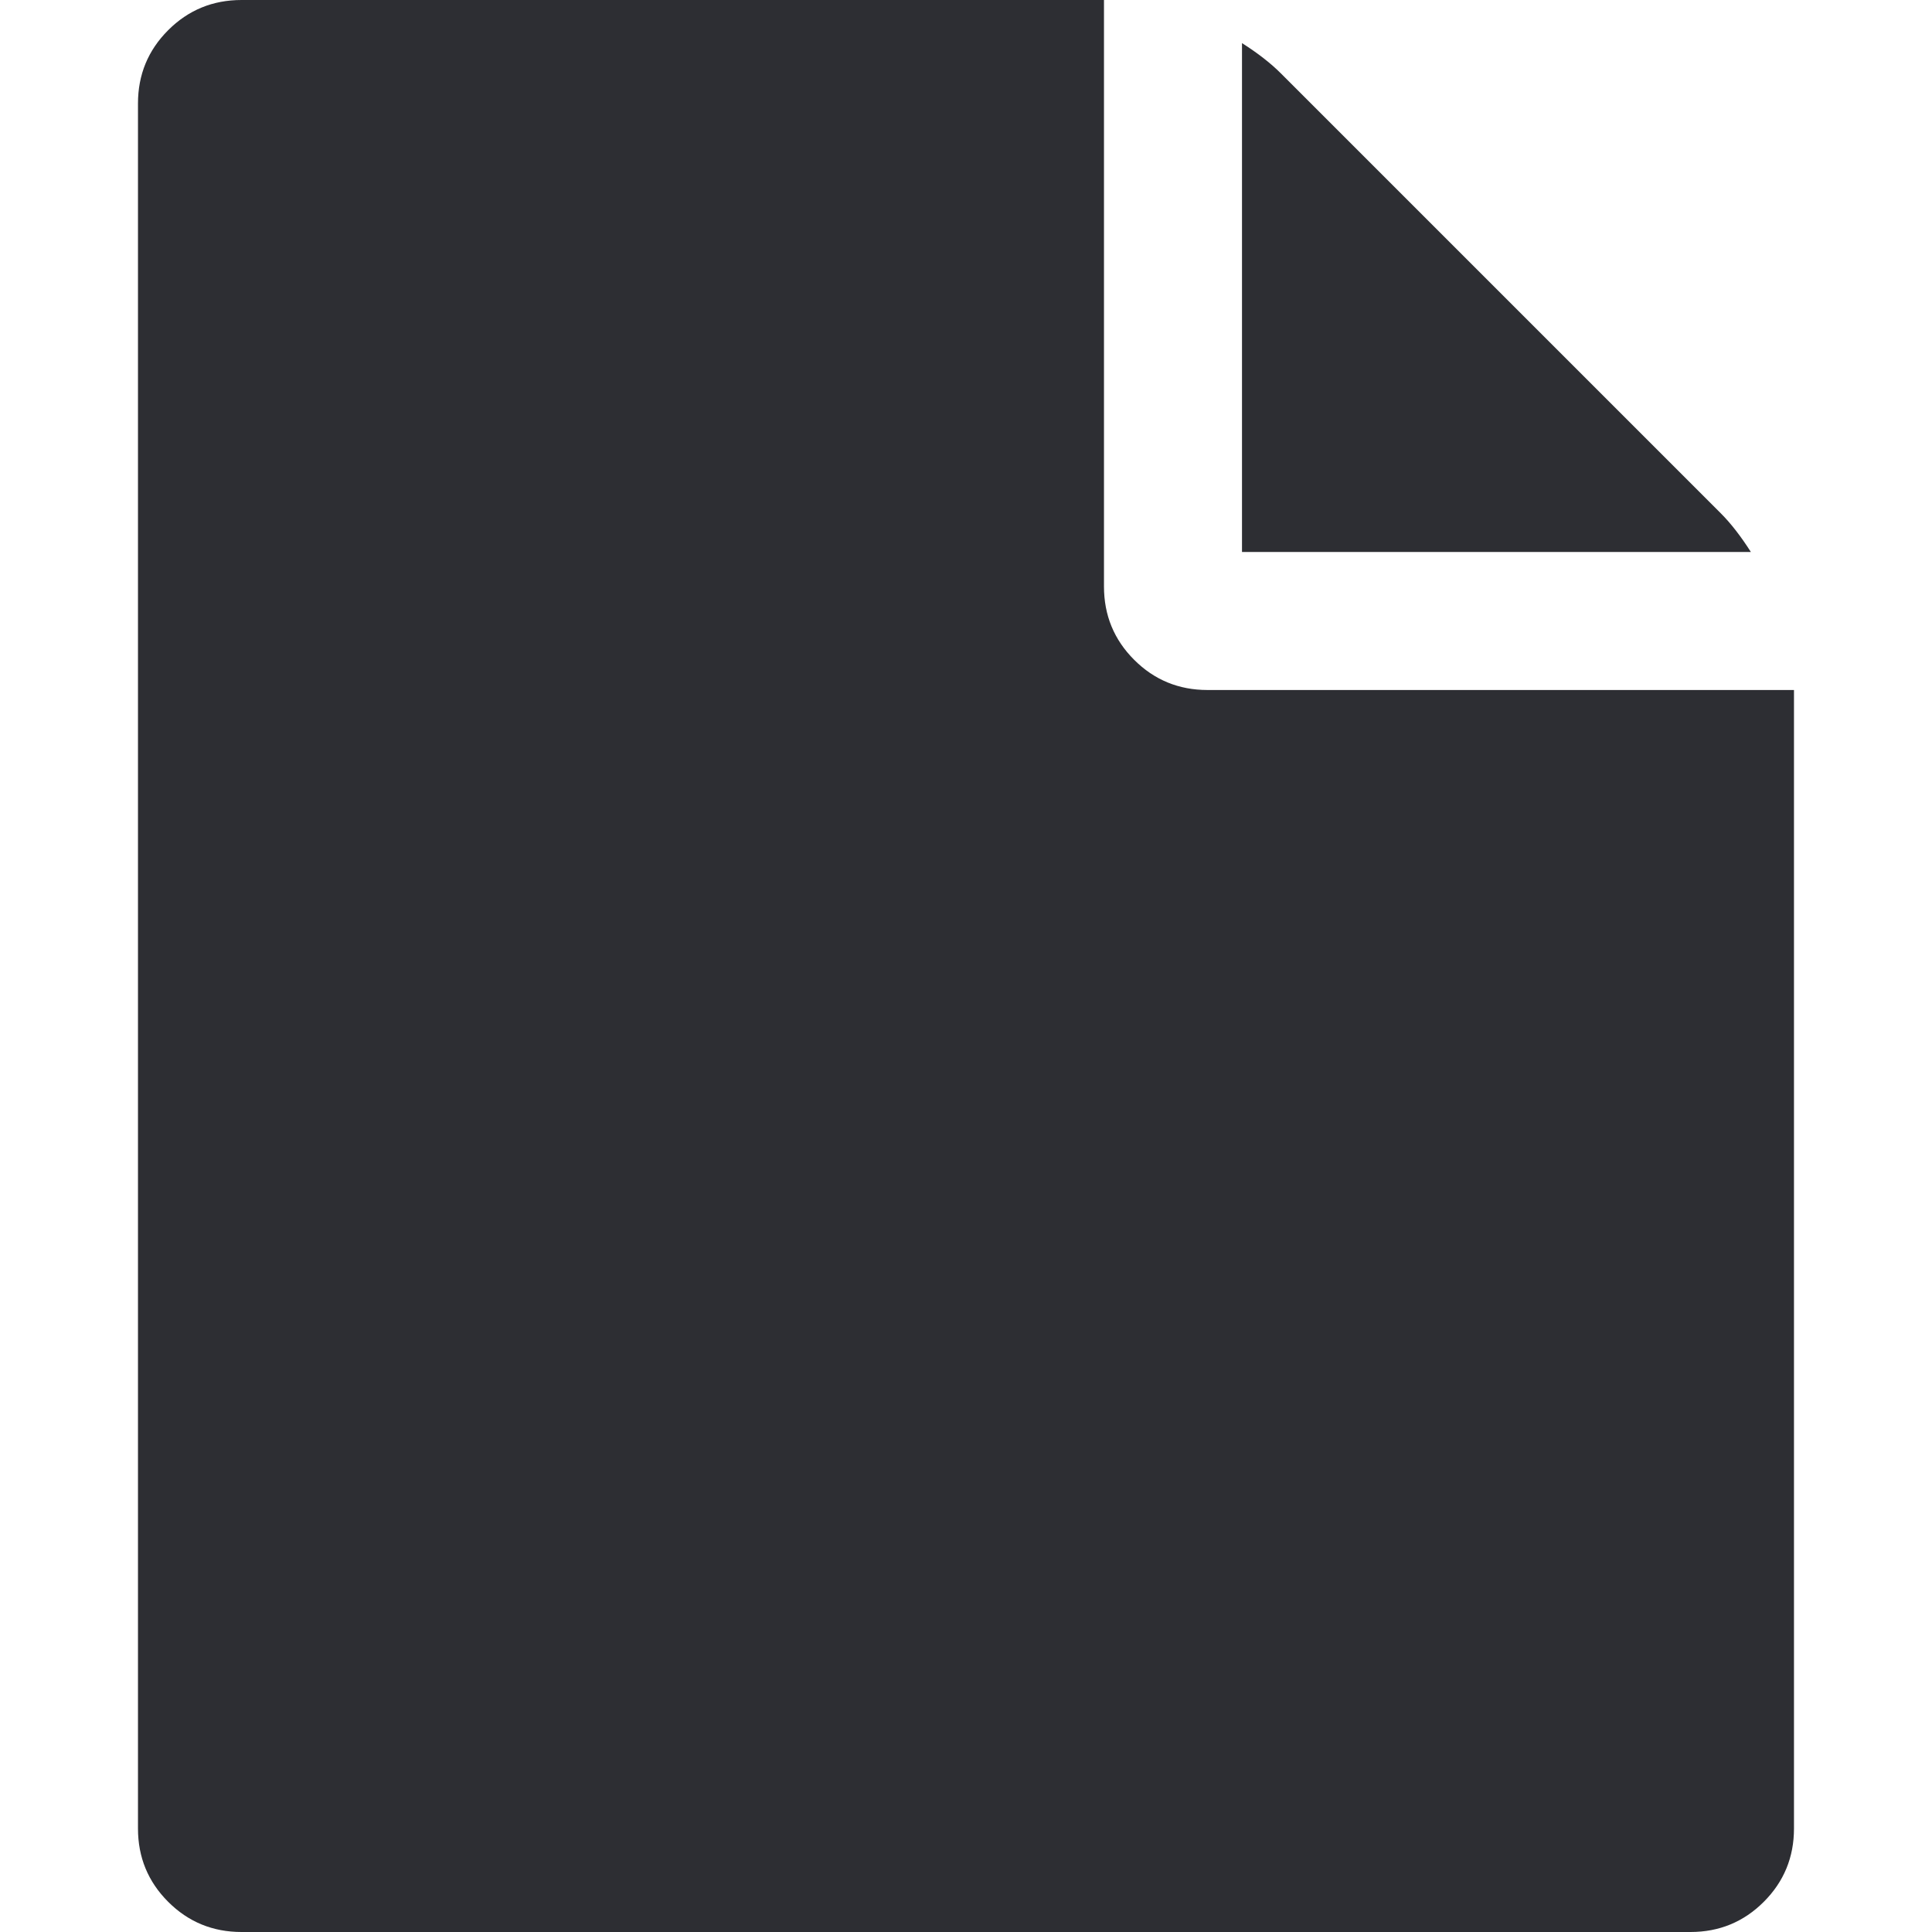 <svg width="48" height="48" viewBox="0 0 48 48" fill="none" xmlns="http://www.w3.org/2000/svg">
<path d="M30.857 13.714V1.071C31.25 1.321 31.571 1.571 31.821 1.821L42.75 12.75C43 13 43.25 13.321 43.5 13.714H30.857ZM27.428 14.571C27.428 15.286 27.678 15.893 28.178 16.393C28.678 16.893 29.286 17.143 30 17.143H44.571V45.429C44.571 46.143 44.321 46.75 43.821 47.25C43.321 47.75 42.714 48 42 48H6C5.286 48 4.678 47.75 4.178 47.25C3.678 46.75 3.428 46.143 3.428 45.429V2.571C3.428 1.857 3.678 1.25 4.178 0.75C4.678 0.25 5.286 0 6 0H27.428V14.571Z" fill="#2D2E33"/>
</svg>
